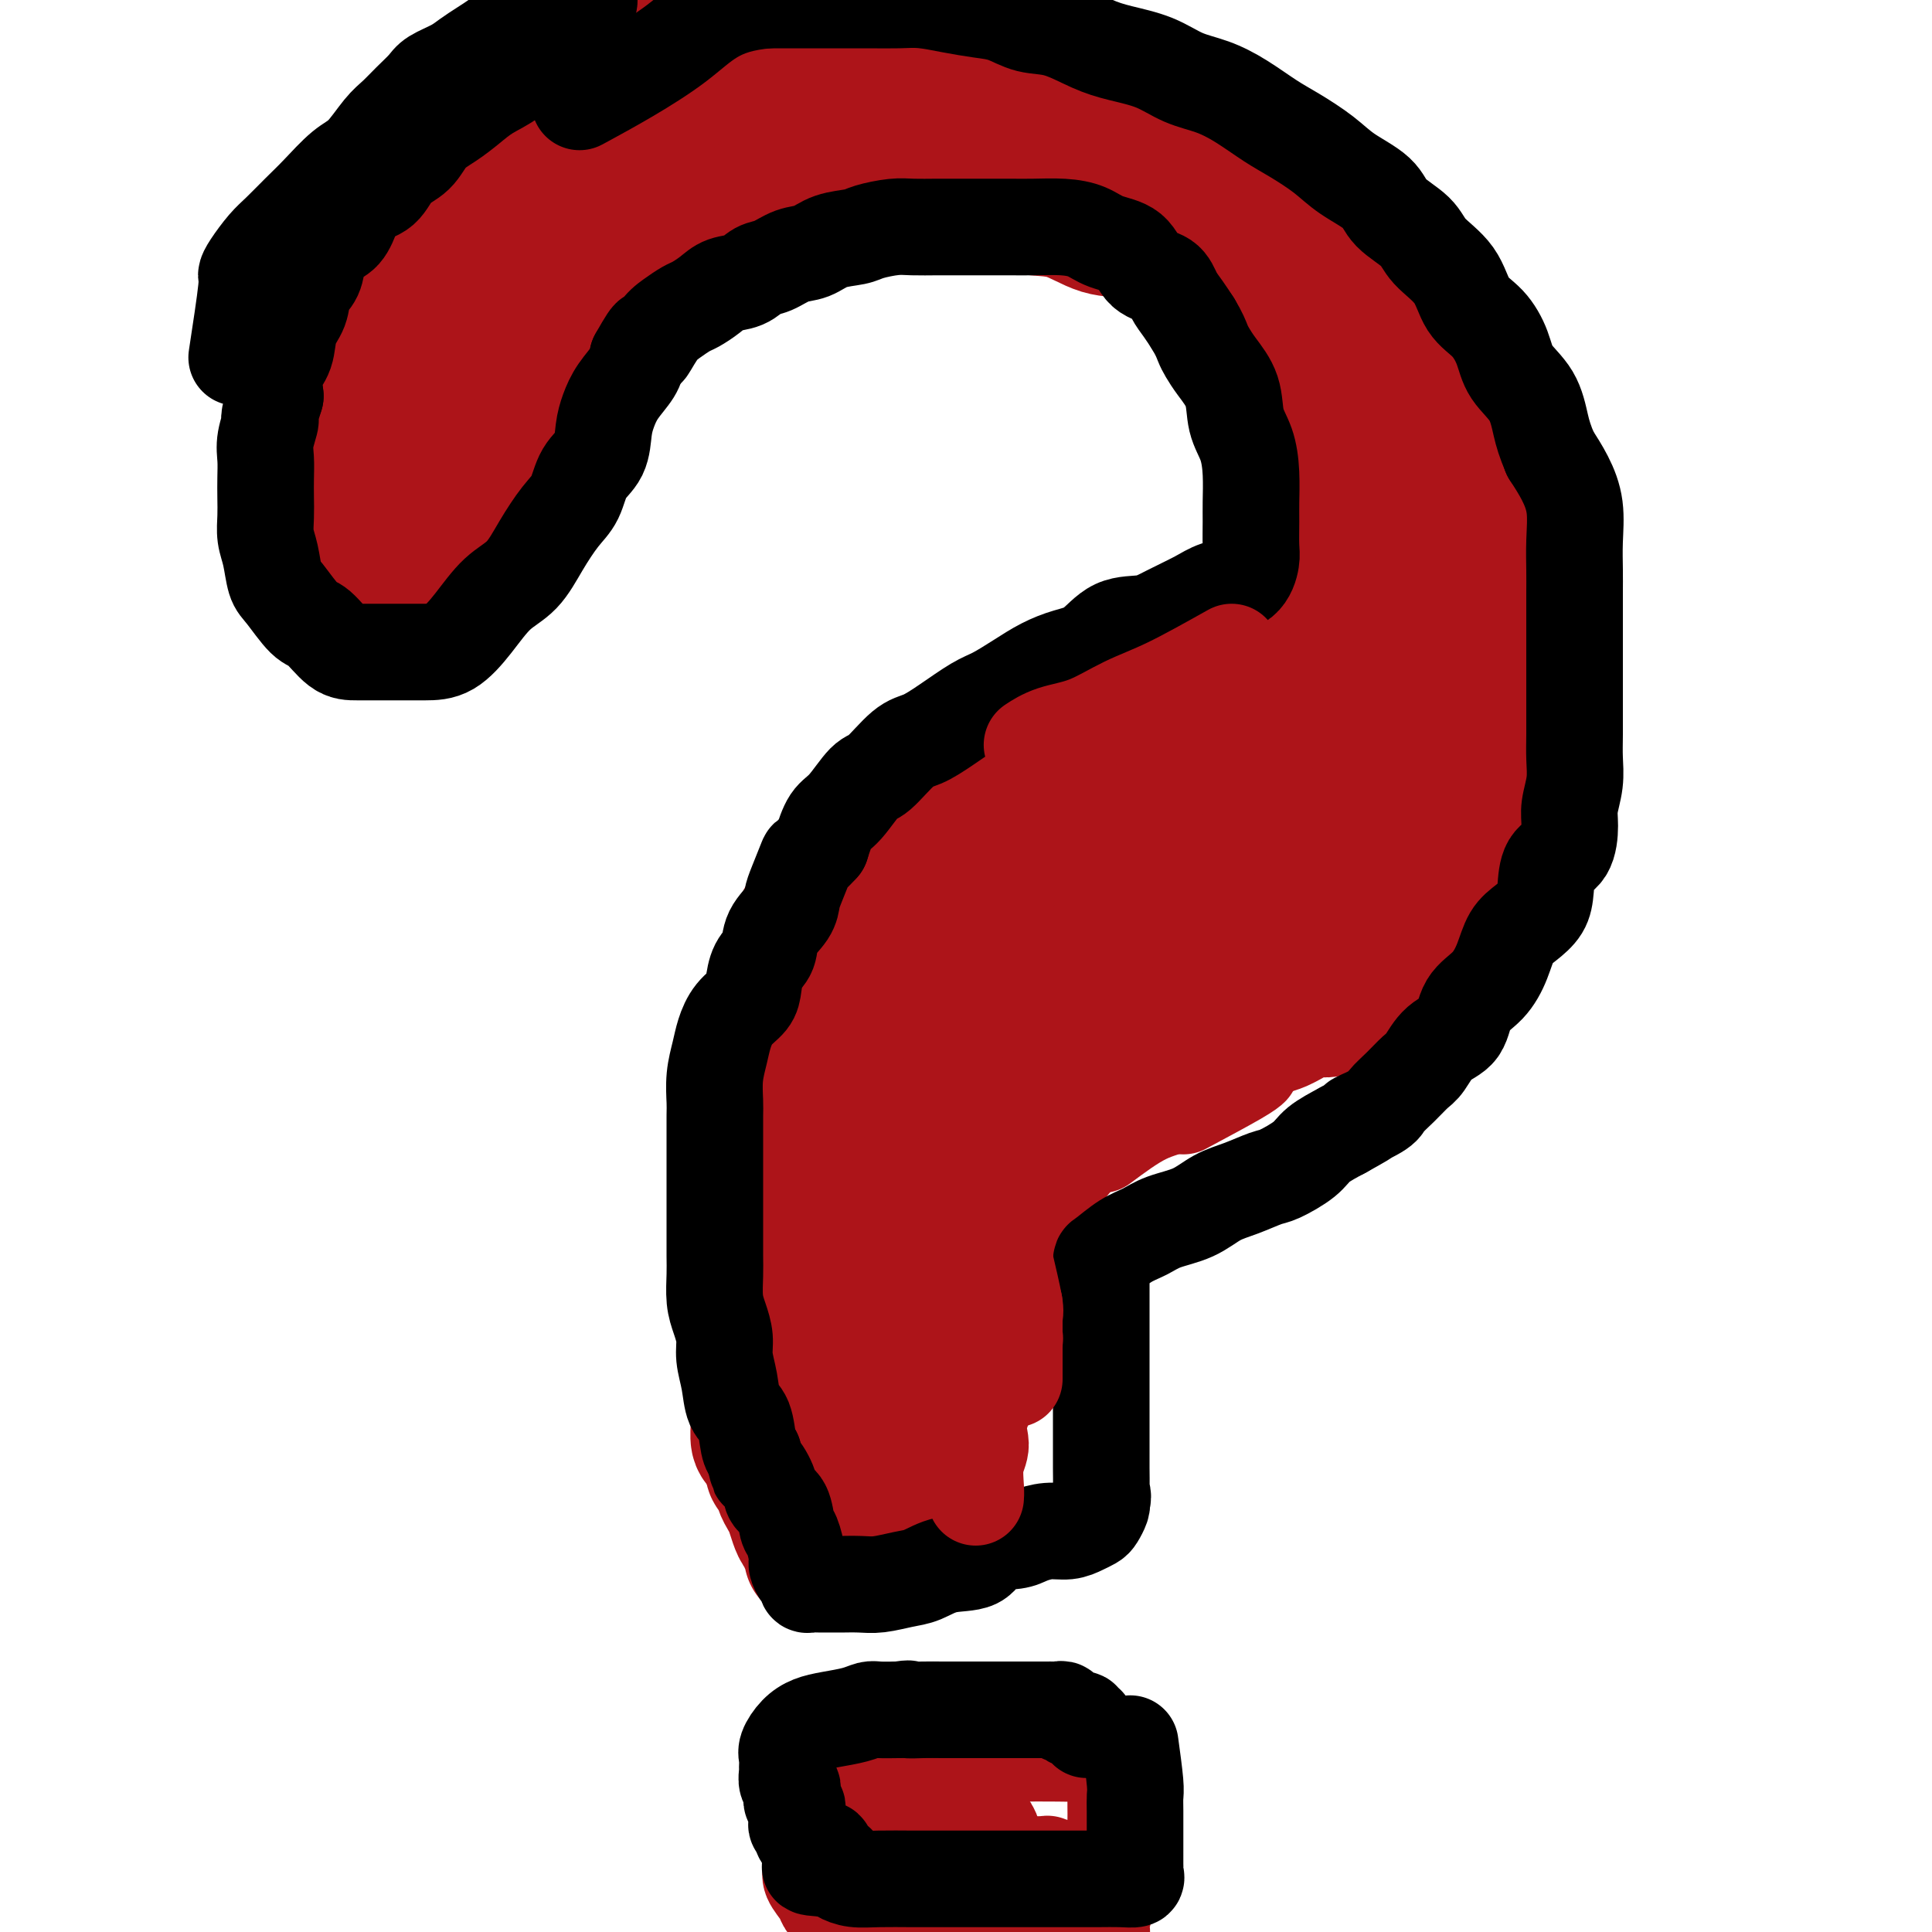 <svg viewBox='0 0 400 400' version='1.1' xmlns='http://www.w3.org/2000/svg' xmlns:xlink='http://www.w3.org/1999/xlink'><g fill='none' stroke='#AD1419' stroke-width='28' stroke-linecap='round' stroke-linejoin='round'><path d='M89,123c2.113,-2.872 4.226,-5.743 5,-7c0.774,-1.257 0.207,-0.898 0,-1c-0.207,-0.102 -0.056,-0.665 0,-1c0.056,-0.335 0.015,-0.443 0,-1c-0.015,-0.557 -0.004,-1.563 0,-2c0.004,-0.437 0.001,-0.304 0,-1c-0.001,-0.696 0.000,-2.221 0,-3c-0.000,-0.779 -0.001,-0.813 0,-1c0.001,-0.187 0.004,-0.528 0,-1c-0.004,-0.472 -0.016,-1.073 0,-2c0.016,-0.927 0.061,-2.178 0,-3c-0.061,-0.822 -0.227,-1.215 0,-2c0.227,-0.785 0.848,-1.961 1,-3c0.152,-1.039 -0.167,-1.941 0,-3c0.167,-1.059 0.818,-2.273 1,-3c0.182,-0.727 -0.105,-0.965 0,-2c0.105,-1.035 0.601,-2.867 1,-4c0.399,-1.133 0.699,-1.566 1,-2'/><path d='M98,81c0.647,-5.695 0.264,-2.431 0,-2c-0.264,0.431 -0.408,-1.971 0,-3c0.408,-1.029 1.367,-0.684 2,-1c0.633,-0.316 0.939,-1.293 1,-2c0.061,-0.707 -0.124,-1.143 0,-2c0.124,-0.857 0.558,-2.134 1,-3c0.442,-0.866 0.893,-1.320 1,-2c0.107,-0.680 -0.131,-1.587 0,-2c0.131,-0.413 0.631,-0.333 1,-1c0.369,-0.667 0.605,-2.079 1,-3c0.395,-0.921 0.947,-1.349 1,-2c0.053,-0.651 -0.393,-1.526 0,-2c0.393,-0.474 1.625,-0.547 2,-1c0.375,-0.453 -0.107,-1.285 0,-2c0.107,-0.715 0.802,-1.313 1,-2c0.198,-0.687 -0.101,-1.464 0,-2c0.101,-0.536 0.604,-0.830 1,-1c0.396,-0.170 0.687,-0.217 1,-1c0.313,-0.783 0.650,-2.303 1,-3c0.350,-0.697 0.713,-0.571 1,-1c0.287,-0.429 0.497,-1.414 1,-2c0.503,-0.586 1.299,-0.773 2,-1c0.701,-0.227 1.309,-0.495 2,-1c0.691,-0.505 1.466,-1.248 2,-2c0.534,-0.752 0.827,-1.515 1,-2c0.173,-0.485 0.225,-0.693 1,-1c0.775,-0.307 2.274,-0.712 3,-1c0.726,-0.288 0.679,-0.459 1,-1c0.321,-0.541 1.009,-1.453 2,-2c0.991,-0.547 2.283,-0.728 3,-1c0.717,-0.272 0.858,-0.636 1,-1'/><path d='M132,28c3.512,-2.655 2.292,-1.293 2,-1c-0.292,0.293 0.345,-0.484 1,-1c0.655,-0.516 1.329,-0.772 2,-1c0.671,-0.228 1.338,-0.429 2,-1c0.662,-0.571 1.319,-1.511 2,-2c0.681,-0.489 1.388,-0.526 2,-1c0.612,-0.474 1.130,-1.385 2,-2c0.870,-0.615 2.092,-0.934 3,-1c0.908,-0.066 1.501,0.119 2,0c0.499,-0.119 0.904,-0.544 2,-1c1.096,-0.456 2.882,-0.945 4,-1c1.118,-0.055 1.566,0.322 2,0c0.434,-0.322 0.852,-1.344 2,-2c1.148,-0.656 3.024,-0.946 4,-1c0.976,-0.054 1.052,0.129 2,0c0.948,-0.129 2.769,-0.571 4,-1c1.231,-0.429 1.874,-0.847 3,-1c1.126,-0.153 2.736,-0.041 4,0c1.264,0.041 2.181,0.012 3,0c0.819,-0.012 1.538,-0.005 3,0c1.462,0.005 3.667,0.009 5,0c1.333,-0.009 1.795,-0.029 3,0c1.205,0.029 3.152,0.109 5,0c1.848,-0.109 3.596,-0.406 5,0c1.404,0.406 2.463,1.515 4,2c1.537,0.485 3.551,0.345 5,1c1.449,0.655 2.333,2.107 4,3c1.667,0.893 4.117,1.229 6,2c1.883,0.771 3.199,1.977 5,3c1.801,1.023 4.086,1.864 6,3c1.914,1.136 3.457,2.568 5,4'/><path d='M236,29c6.386,3.511 4.853,3.288 5,4c0.147,0.712 1.976,2.360 4,4c2.024,1.640 4.244,3.274 6,5c1.756,1.726 3.049,3.544 5,5c1.951,1.456 4.561,2.550 6,4c1.439,1.450 1.708,3.257 3,5c1.292,1.743 3.607,3.424 5,5c1.393,1.576 1.865,3.049 3,5c1.135,1.951 2.933,4.381 4,6c1.067,1.619 1.404,2.426 2,4c0.596,1.574 1.452,3.916 2,6c0.548,2.084 0.788,3.910 1,6c0.212,2.090 0.397,4.443 1,6c0.603,1.557 1.626,2.316 2,4c0.374,1.684 0.100,4.292 0,6c-0.100,1.708 -0.028,2.514 0,4c0.028,1.486 0.010,3.651 0,5c-0.010,1.349 -0.012,1.881 0,3c0.012,1.119 0.039,2.827 0,4c-0.039,1.173 -0.145,1.813 0,3c0.145,1.187 0.540,2.920 0,4c-0.540,1.080 -2.013,1.508 -3,2c-0.987,0.492 -1.486,1.049 -2,2c-0.514,0.951 -1.043,2.297 -2,3c-0.957,0.703 -2.342,0.764 -3,1c-0.658,0.236 -0.589,0.647 -1,1c-0.411,0.353 -1.304,0.647 -2,1c-0.696,0.353 -1.197,0.765 -2,1c-0.803,0.235 -1.909,0.294 -3,1c-1.091,0.706 -2.169,2.059 -3,3c-0.831,0.941 -1.416,1.471 -2,2'/><path d='M262,144c-4.346,3.060 -3.712,2.208 -4,2c-0.288,-0.208 -1.498,0.226 -3,1c-1.502,0.774 -3.296,1.888 -5,3c-1.704,1.112 -3.320,2.222 -5,3c-1.680,0.778 -3.426,1.222 -5,2c-1.574,0.778 -2.975,1.889 -5,3c-2.025,1.111 -4.672,2.222 -7,3c-2.328,0.778 -4.337,1.223 -6,2c-1.663,0.777 -2.979,1.885 -5,3c-2.021,1.115 -4.748,2.237 -7,3c-2.252,0.763 -4.031,1.168 -6,2c-1.969,0.832 -4.129,2.092 -6,3c-1.871,0.908 -3.453,1.465 -5,2c-1.547,0.535 -3.058,1.049 -5,2c-1.942,0.951 -4.315,2.337 -6,3c-1.685,0.663 -2.683,0.601 -4,1c-1.317,0.399 -2.955,1.260 -4,2c-1.045,0.740 -1.498,1.360 -2,2c-0.502,0.640 -1.051,1.301 -2,2c-0.949,0.699 -2.296,1.435 -3,2c-0.704,0.565 -0.765,0.958 -1,2c-0.235,1.042 -0.644,2.731 -1,4c-0.356,1.269 -0.659,2.116 -1,3c-0.341,0.884 -0.721,1.804 -1,3c-0.279,1.196 -0.456,2.667 -1,4c-0.544,1.333 -1.455,2.527 -2,4c-0.545,1.473 -0.723,3.226 -1,5c-0.277,1.774 -0.651,3.568 -1,5c-0.349,1.432 -0.671,2.501 -1,4c-0.329,1.499 -0.665,3.428 -1,5c-0.335,1.572 -0.667,2.786 -1,4'/><path d='M155,233c-1.856,7.428 -0.497,4.497 0,4c0.497,-0.497 0.133,1.440 0,3c-0.133,1.560 -0.036,2.742 0,4c0.036,1.258 0.010,2.591 0,4c-0.010,1.409 -0.003,2.893 0,4c0.003,1.107 0.001,1.838 0,3c-0.001,1.162 -0.001,2.756 0,4c0.001,1.244 0.004,2.137 0,3c-0.004,0.863 -0.015,1.697 0,3c0.015,1.303 0.057,3.075 0,4c-0.057,0.925 -0.211,1.003 0,2c0.211,0.997 0.788,2.912 1,4c0.212,1.088 0.061,1.349 0,2c-0.061,0.651 -0.030,1.694 0,3c0.030,1.306 0.061,2.877 0,4c-0.061,1.123 -0.213,1.800 0,3c0.213,1.200 0.792,2.923 1,4c0.208,1.077 0.046,1.507 0,2c-0.046,0.493 0.025,1.049 0,2c-0.025,0.951 -0.147,2.296 0,3c0.147,0.704 0.561,0.766 1,1c0.439,0.234 0.901,0.640 1,1c0.099,0.360 -0.166,0.674 0,1c0.166,0.326 0.762,0.665 1,1c0.238,0.335 0.119,0.668 0,1'/><path d='M160,303c0.494,2.529 -0.271,0.851 0,1c0.271,0.149 1.578,2.126 2,3c0.422,0.874 -0.042,0.643 0,1c0.042,0.357 0.590,1.300 1,2c0.410,0.700 0.683,1.158 1,2c0.317,0.842 0.677,2.069 1,3c0.323,0.931 0.608,1.565 1,2c0.392,0.435 0.890,0.669 1,1c0.110,0.331 -0.167,0.757 0,1c0.167,0.243 0.777,0.302 1,1c0.223,0.698 0.060,2.034 0,2c-0.060,-0.034 -0.017,-1.438 0,-2c0.017,-0.562 0.009,-0.281 0,0'/><path d='M188,381c0.000,0.000 0.100,0.100 0.1,0.1'/><path d='M91,123c0.326,-0.103 0.651,-0.205 -1,-2c-1.651,-1.795 -5.280,-5.282 -7,-7c-1.720,-1.718 -1.532,-1.665 -2,-2c-0.468,-0.335 -1.593,-1.056 -3,-2c-1.407,-0.944 -3.098,-2.111 -4,-3c-0.902,-0.889 -1.016,-1.499 -2,-2c-0.984,-0.501 -2.838,-0.892 -4,-2c-1.162,-1.108 -1.632,-2.932 -2,-4c-0.368,-1.068 -0.634,-1.380 -1,-2c-0.366,-0.620 -0.830,-1.549 -1,-3c-0.170,-1.451 -0.044,-3.424 0,-5c0.044,-1.576 0.007,-2.757 0,-4c-0.007,-1.243 0.018,-2.549 0,-4c-0.018,-1.451 -0.077,-3.046 0,-4c0.077,-0.954 0.289,-1.268 1,-2c0.711,-0.732 1.920,-1.882 3,-3c1.080,-1.118 2.033,-2.204 3,-3c0.967,-0.796 1.950,-1.302 3,-2c1.050,-0.698 2.168,-1.589 3,-2c0.832,-0.411 1.378,-0.341 2,-1c0.622,-0.659 1.321,-2.045 2,-3c0.679,-0.955 1.340,-1.477 2,-2'/><path d='M83,59c3.453,-3.154 2.587,-2.037 3,-2c0.413,0.037 2.105,-1.004 3,-2c0.895,-0.996 0.991,-1.947 2,-3c1.009,-1.053 2.930,-2.207 4,-3c1.070,-0.793 1.288,-1.226 2,-2c0.712,-0.774 1.919,-1.889 3,-3c1.081,-1.111 2.037,-2.217 3,-3c0.963,-0.783 1.935,-1.243 3,-2c1.065,-0.757 2.225,-1.813 3,-3c0.775,-1.187 1.167,-2.506 2,-3c0.833,-0.494 2.109,-0.162 3,-1c0.891,-0.838 1.398,-2.844 2,-4c0.602,-1.156 1.298,-1.462 2,-2c0.702,-0.538 1.411,-1.310 2,-2c0.589,-0.690 1.060,-1.299 2,-2c0.940,-0.701 2.350,-1.493 3,-2c0.650,-0.507 0.541,-0.728 1,-1c0.459,-0.272 1.485,-0.594 2,-1c0.515,-0.406 0.520,-0.897 1,-1c0.480,-0.103 1.437,0.180 2,0c0.563,-0.180 0.732,-0.823 1,-1c0.268,-0.177 0.635,0.113 1,0c0.365,-0.113 0.727,-0.628 1,0c0.273,0.628 0.458,2.400 0,4c-0.458,1.600 -1.559,3.029 -3,5c-1.441,1.971 -3.220,4.486 -5,7'/><path d='M126,32c-2.233,3.256 -3.814,3.395 -6,5c-2.186,1.605 -4.977,4.675 -7,7c-2.023,2.325 -3.279,3.904 -5,6c-1.721,2.096 -3.905,4.709 -6,7c-2.095,2.291 -4.099,4.260 -6,6c-1.901,1.740 -3.699,3.249 -5,5c-1.301,1.751 -2.104,3.742 -3,5c-0.896,1.258 -1.886,1.784 -3,3c-1.114,1.216 -2.352,3.123 -3,4c-0.648,0.877 -0.706,0.724 -1,1c-0.294,0.276 -0.824,0.980 -1,1c-0.176,0.020 0.001,-0.644 0,-1c-0.001,-0.356 -0.181,-0.405 0,-1c0.181,-0.595 0.723,-1.737 1,-3c0.277,-1.263 0.289,-2.648 1,-4c0.711,-1.352 2.120,-2.672 3,-4c0.880,-1.328 1.232,-2.662 2,-4c0.768,-1.338 1.952,-2.678 3,-4c1.048,-1.322 1.961,-2.626 3,-4c1.039,-1.374 2.203,-2.817 3,-4c0.797,-1.183 1.227,-2.104 2,-3c0.773,-0.896 1.887,-1.766 3,-3c1.113,-1.234 2.223,-2.832 3,-4c0.777,-1.168 1.222,-1.905 2,-3c0.778,-1.095 1.889,-2.547 3,-4'/><path d='M109,36c4.003,-4.843 3.011,-2.449 3,-2c-0.011,0.449 0.960,-1.045 2,-2c1.040,-0.955 2.151,-1.369 3,-2c0.849,-0.631 1.438,-1.477 2,-2c0.562,-0.523 1.099,-0.721 2,-1c0.901,-0.279 2.166,-0.638 3,-1c0.834,-0.362 1.236,-0.726 2,-1c0.764,-0.274 1.888,-0.459 3,-1c1.112,-0.541 2.211,-1.440 3,-2c0.789,-0.560 1.267,-0.781 2,-1c0.733,-0.219 1.720,-0.435 3,-1c1.280,-0.565 2.854,-1.479 4,-2c1.146,-0.521 1.864,-0.647 3,-1c1.136,-0.353 2.689,-0.932 4,-1c1.311,-0.068 2.379,0.374 4,0c1.621,-0.374 3.796,-1.564 6,-2c2.204,-0.436 4.438,-0.117 6,0c1.562,0.117 2.454,0.031 4,0c1.546,-0.031 3.747,-0.009 6,0c2.253,0.009 4.560,0.003 6,0c1.440,-0.003 2.015,-0.004 3,0c0.985,0.004 2.380,0.012 4,0c1.620,-0.012 3.464,-0.044 4,0c0.536,0.044 -0.237,0.163 2,0c2.237,-0.163 7.484,-0.607 11,0c3.516,0.607 5.300,2.264 7,3c1.700,0.736 3.315,0.551 5,1c1.685,0.449 3.441,1.533 5,2c1.559,0.467 2.920,0.318 4,1c1.080,0.682 1.880,2.195 3,3c1.120,0.805 2.560,0.903 4,1'/><path d='M232,25c4.950,2.080 3.325,1.779 3,2c-0.325,0.221 0.649,0.964 2,2c1.351,1.036 3.079,2.364 4,3c0.921,0.636 1.034,0.581 2,1c0.966,0.419 2.783,1.314 4,2c1.217,0.686 1.832,1.165 3,2c1.168,0.835 2.889,2.025 4,3c1.111,0.975 1.612,1.734 3,3c1.388,1.266 3.662,3.040 5,4c1.338,0.960 1.739,1.105 3,2c1.261,0.895 3.381,2.539 5,4c1.619,1.461 2.736,2.737 4,4c1.264,1.263 2.674,2.512 4,4c1.326,1.488 2.569,3.217 4,5c1.431,1.783 3.052,3.622 4,5c0.948,1.378 1.225,2.294 2,4c0.775,1.706 2.050,4.201 3,6c0.950,1.799 1.575,2.902 2,4c0.425,1.098 0.650,2.192 1,4c0.350,1.808 0.824,4.329 1,6c0.176,1.671 0.052,2.490 0,4c-0.052,1.510 -0.034,3.710 0,5c0.034,1.290 0.082,1.670 0,3c-0.082,1.330 -0.294,3.610 -1,5c-0.706,1.390 -1.905,1.891 -3,3c-1.095,1.109 -2.085,2.825 -3,4c-0.915,1.175 -1.753,1.809 -3,3c-1.247,1.191 -2.901,2.938 -4,4c-1.099,1.062 -1.642,1.440 -3,2c-1.358,0.560 -3.531,1.303 -5,2c-1.469,0.697 -2.235,1.349 -3,2'/><path d='M270,132c-4.432,3.651 -3.512,2.777 -4,3c-0.488,0.223 -2.383,1.543 -4,3c-1.617,1.457 -2.954,3.052 -4,4c-1.046,0.948 -1.800,1.249 -3,2c-1.200,0.751 -2.845,1.952 -4,3c-1.155,1.048 -1.820,1.944 -3,3c-1.180,1.056 -2.874,2.273 -4,3c-1.126,0.727 -1.683,0.965 -3,2c-1.317,1.035 -3.394,2.868 -5,4c-1.606,1.132 -2.739,1.562 -4,2c-1.261,0.438 -2.648,0.884 -4,2c-1.352,1.116 -2.667,2.904 -4,4c-1.333,1.096 -2.682,1.502 -4,2c-1.318,0.498 -2.603,1.087 -4,2c-1.397,0.913 -2.905,2.148 -4,3c-1.095,0.852 -1.778,1.319 -3,2c-1.222,0.681 -2.985,1.576 -4,2c-1.015,0.424 -1.282,0.378 -2,1c-0.718,0.622 -1.887,1.911 -3,3c-1.113,1.089 -2.172,1.976 -3,3c-0.828,1.024 -1.427,2.185 -2,3c-0.573,0.815 -1.121,1.284 -2,2c-0.879,0.716 -2.089,1.678 -3,3c-0.911,1.322 -1.524,3.002 -2,4c-0.476,0.998 -0.814,1.314 -1,2c-0.186,0.686 -0.221,1.743 -1,3c-0.779,1.257 -2.303,2.715 -3,4c-0.697,1.285 -0.568,2.396 -1,4c-0.432,1.604 -1.424,3.701 -2,5c-0.576,1.299 -0.736,1.800 -1,3c-0.264,1.200 -0.632,3.100 -1,5'/><path d='M178,223c-0.890,3.161 -0.616,2.564 -1,3c-0.384,0.436 -1.427,1.905 -2,3c-0.573,1.095 -0.675,1.815 -1,3c-0.325,1.185 -0.872,2.834 -1,4c-0.128,1.166 0.162,1.849 0,3c-0.162,1.151 -0.775,2.771 -1,4c-0.225,1.229 -0.060,2.066 0,3c0.060,0.934 0.016,1.964 0,3c-0.016,1.036 -0.004,2.076 0,3c0.004,0.924 0.001,1.731 0,3c-0.001,1.269 -0.000,3.000 0,4c0.000,1.000 0.000,1.268 0,2c-0.000,0.732 -0.000,1.928 0,3c0.000,1.072 0.000,2.021 0,3c-0.000,0.979 -0.000,1.989 0,3c0.000,1.011 0.000,2.022 0,3c-0.000,0.978 0.000,1.924 0,3c-0.000,1.076 -0.000,2.284 0,3c0.000,0.716 0.000,0.940 0,2c-0.000,1.060 -0.000,2.956 0,4c0.000,1.044 0.000,1.237 0,2c-0.000,0.763 -0.001,2.095 0,3c0.001,0.905 0.004,1.384 0,2c-0.004,0.616 -0.015,1.369 0,2c0.015,0.631 0.056,1.139 0,2c-0.056,0.861 -0.207,2.075 0,3c0.207,0.925 0.774,1.560 1,2c0.226,0.440 0.112,0.685 0,1c-0.112,0.315 -0.223,0.700 0,1c0.223,0.300 0.778,0.514 1,1c0.222,0.486 0.111,1.243 0,2'/><path d='M174,306c0.249,10.215 -0.129,4.254 0,2c0.129,-2.254 0.766,-0.799 1,0c0.234,0.799 0.067,0.943 0,1c-0.067,0.057 -0.033,0.029 0,0'/><path d='M283,83c2.113,6.232 4.227,12.463 5,16c0.773,3.537 0.207,4.379 0,6c-0.207,1.621 -0.054,4.020 0,6c0.054,1.980 0.009,3.541 0,5c-0.009,1.459 0.020,2.818 0,5c-0.020,2.182 -0.087,5.188 -1,7c-0.913,1.812 -2.672,2.430 -4,4c-1.328,1.570 -2.226,4.094 -3,6c-0.774,1.906 -1.423,3.196 -3,5c-1.577,1.804 -4.083,4.122 -6,6c-1.917,1.878 -3.247,3.318 -5,5c-1.753,1.682 -3.931,3.608 -6,6c-2.069,2.392 -4.030,5.252 -6,7c-1.970,1.748 -3.949,2.386 -6,4c-2.051,1.614 -4.173,4.206 -6,6c-1.827,1.794 -3.359,2.791 -5,4c-1.641,1.209 -3.390,2.629 -5,4c-1.610,1.371 -3.081,2.692 -5,4c-1.919,1.308 -4.288,2.602 -6,4c-1.712,1.398 -2.768,2.901 -4,4c-1.232,1.099 -2.639,1.796 -4,3c-1.361,1.204 -2.674,2.915 -4,4c-1.326,1.085 -2.663,1.542 -4,2'/><path d='M205,206c-8.277,6.503 -4.468,3.260 -4,3c0.468,-0.260 -2.405,2.461 -4,4c-1.595,1.539 -1.913,1.895 -3,3c-1.087,1.105 -2.944,2.959 -4,4c-1.056,1.041 -1.309,1.268 -2,2c-0.691,0.732 -1.818,1.970 -3,3c-1.182,1.030 -2.419,1.853 -3,3c-0.581,1.147 -0.508,2.620 -1,4c-0.492,1.380 -1.551,2.668 -2,4c-0.449,1.332 -0.287,2.709 -1,4c-0.713,1.291 -2.299,2.496 -3,4c-0.701,1.504 -0.517,3.306 -1,5c-0.483,1.694 -1.632,3.280 -2,5c-0.368,1.720 0.045,3.574 0,5c-0.045,1.426 -0.548,2.425 -1,4c-0.452,1.575 -0.853,3.727 -1,5c-0.147,1.273 -0.039,1.666 0,3c0.039,1.334 0.010,3.610 0,5c-0.010,1.390 0.000,1.895 0,3c-0.000,1.105 -0.010,2.811 0,4c0.010,1.189 0.040,1.859 0,3c-0.040,1.141 -0.151,2.751 0,4c0.151,1.249 0.565,2.138 1,3c0.435,0.862 0.891,1.699 1,3c0.109,1.301 -0.128,3.067 0,4c0.128,0.933 0.622,1.034 1,2c0.378,0.966 0.640,2.799 1,4c0.360,1.201 0.817,1.772 1,2c0.183,0.228 0.091,0.114 0,0'/><path d='M281,131c0.000,-3.714 0.001,-7.428 0,-9c-0.001,-1.572 -0.003,-1.003 0,-1c0.003,0.003 0.011,-0.561 0,-2c-0.011,-1.439 -0.043,-3.752 0,-6c0.043,-2.248 0.159,-4.431 0,-6c-0.159,-1.569 -0.595,-2.525 -1,-4c-0.405,-1.475 -0.779,-3.469 -1,-5c-0.221,-1.531 -0.288,-2.599 -1,-4c-0.712,-1.401 -2.067,-3.136 -3,-5c-0.933,-1.864 -1.442,-3.857 -2,-5c-0.558,-1.143 -1.163,-1.435 -2,-3c-0.837,-1.565 -1.904,-4.404 -3,-6c-1.096,-1.596 -2.220,-1.951 -3,-3c-0.780,-1.049 -1.216,-2.794 -2,-4c-0.784,-1.206 -1.916,-1.874 -3,-3c-1.084,-1.126 -2.119,-2.709 -3,-4c-0.881,-1.291 -1.609,-2.290 -3,-3c-1.391,-0.710 -3.444,-1.130 -5,-2c-1.556,-0.870 -2.616,-2.191 -4,-3c-1.384,-0.809 -3.093,-1.106 -5,-2c-1.907,-0.894 -4.012,-2.386 -6,-3c-1.988,-0.614 -3.857,-0.349 -6,-1c-2.143,-0.651 -4.559,-2.217 -7,-3c-2.441,-0.783 -4.906,-0.784 -7,-1c-2.094,-0.216 -3.815,-0.646 -6,-1c-2.185,-0.354 -4.833,-0.631 -7,-1c-2.167,-0.369 -3.853,-0.830 -6,-1c-2.147,-0.170 -4.756,-0.049 -7,0c-2.244,0.049 -4.122,0.024 -6,0'/><path d='M182,40c-7.393,-0.617 -6.376,-0.159 -7,0c-0.624,0.159 -2.888,0.020 -5,0c-2.112,-0.020 -4.073,0.080 -6,0c-1.927,-0.080 -3.821,-0.341 -5,0c-1.179,0.341 -1.643,1.283 -3,2c-1.357,0.717 -3.609,1.210 -5,2c-1.391,0.790 -1.922,1.876 -3,3c-1.078,1.124 -2.701,2.286 -4,3c-1.299,0.714 -2.272,0.981 -3,2c-0.728,1.019 -1.209,2.788 -2,4c-0.791,1.212 -1.892,1.865 -3,3c-1.108,1.135 -2.225,2.752 -3,4c-0.775,1.248 -1.209,2.127 -2,3c-0.791,0.873 -1.940,1.741 -3,3c-1.060,1.259 -2.031,2.911 -3,4c-0.969,1.089 -1.936,1.616 -3,3c-1.064,1.384 -2.226,3.623 -3,5c-0.774,1.377 -1.161,1.890 -2,3c-0.839,1.110 -2.131,2.818 -3,4c-0.869,1.182 -1.314,1.840 -2,3c-0.686,1.160 -1.613,2.824 -2,4c-0.387,1.176 -0.233,1.866 -1,3c-0.767,1.134 -2.454,2.713 -3,4c-0.546,1.287 0.050,2.281 0,3c-0.050,0.719 -0.745,1.163 -1,2c-0.255,0.837 -0.068,2.067 0,3c0.068,0.933 0.018,1.570 0,2c-0.018,0.430 -0.005,0.654 0,1c0.005,0.346 0.001,0.813 0,1c-0.001,0.187 -0.001,0.093 0,0'/><path d='M78,108c0.000,0.000 0.100,0.100 0.1,0.1'/><path d='M90,123c-5.549,-1.409 -11.097,-2.818 -13,-3c-1.903,-0.182 -0.159,0.862 0,1c0.159,0.138 -1.266,-0.630 -2,-1c-0.734,-0.370 -0.775,-0.343 -1,-1c-0.225,-0.657 -0.633,-1.999 -1,-3c-0.367,-1.001 -0.694,-1.660 -1,-2c-0.306,-0.340 -0.590,-0.362 -1,-1c-0.410,-0.638 -0.947,-1.891 -1,-3c-0.053,-1.109 0.378,-2.072 0,-3c-0.378,-0.928 -1.565,-1.820 -2,-3c-0.435,-1.180 -0.117,-2.647 0,-4c0.117,-1.353 0.032,-2.591 0,-4c-0.032,-1.409 -0.010,-2.989 0,-5c0.010,-2.011 0.007,-4.455 0,-6c-0.007,-1.545 -0.020,-2.192 0,-3c0.020,-0.808 0.072,-1.776 0,-3c-0.072,-1.224 -0.269,-2.705 0,-4c0.269,-1.295 1.004,-2.404 2,-4c0.996,-1.596 2.254,-3.680 3,-5c0.746,-1.320 0.980,-1.876 2,-3c1.020,-1.124 2.826,-2.815 4,-4c1.174,-1.185 1.717,-1.864 2,-3c0.283,-1.136 0.307,-2.729 1,-4c0.693,-1.271 2.055,-2.220 3,-3c0.945,-0.780 1.472,-1.390 2,-2'/><path d='M87,47c3.600,-4.851 3.099,-2.977 3,-3c-0.099,-0.023 0.204,-1.943 1,-3c0.796,-1.057 2.086,-1.250 3,-2c0.914,-0.750 1.451,-2.055 2,-3c0.549,-0.945 1.109,-1.528 2,-2c0.891,-0.472 2.112,-0.833 3,-2c0.888,-1.167 1.443,-3.142 2,-4c0.557,-0.858 1.114,-0.601 2,-1c0.886,-0.399 2.099,-1.455 3,-2c0.901,-0.545 1.488,-0.579 2,-1c0.512,-0.421 0.948,-1.229 2,-2c1.052,-0.771 2.721,-1.506 4,-2c1.279,-0.494 2.167,-0.747 3,-1c0.833,-0.253 1.609,-0.505 3,-1c1.391,-0.495 3.396,-1.233 5,-2c1.604,-0.767 2.807,-1.562 4,-2c1.193,-0.438 2.376,-0.519 4,-1c1.624,-0.481 3.688,-1.361 5,-2c1.312,-0.639 1.871,-1.035 3,-2c1.129,-0.965 2.827,-2.497 4,-3c1.173,-0.503 1.822,0.024 3,0c1.178,-0.024 2.884,-0.599 4,-1c1.116,-0.401 1.643,-0.629 3,-1c1.357,-0.371 3.546,-0.884 5,-1c1.454,-0.116 2.175,0.165 3,0c0.825,-0.165 1.755,-0.776 3,-1c1.245,-0.224 2.806,-0.060 4,0c1.194,0.060 2.021,0.016 3,0c0.979,-0.016 2.110,-0.004 3,0c0.890,0.004 1.540,0.001 2,0c0.460,-0.001 0.730,-0.001 1,0'/><path d='M181,2c4.626,-0.661 -0.808,-0.314 -4,0c-3.192,0.314 -4.140,0.597 -6,1c-1.860,0.403 -4.630,0.928 -7,2c-2.370,1.072 -4.338,2.690 -7,4c-2.662,1.310 -6.017,2.311 -9,4c-2.983,1.689 -5.592,4.065 -8,6c-2.408,1.935 -4.613,3.428 -7,5c-2.387,1.572 -4.955,3.223 -7,5c-2.045,1.777 -3.567,3.680 -5,5c-1.433,1.320 -2.776,2.058 -4,3c-1.224,0.942 -2.328,2.088 -3,3c-0.672,0.912 -0.911,1.589 -1,2c-0.089,0.411 -0.029,0.554 0,1c0.029,0.446 0.028,1.194 0,1c-0.028,-0.194 -0.084,-1.330 0,-2c0.084,-0.670 0.307,-0.874 1,-2c0.693,-1.126 1.854,-3.175 3,-5c1.146,-1.825 2.276,-3.427 4,-5c1.724,-1.573 4.041,-3.116 6,-4c1.959,-0.884 3.560,-1.110 5,-2c1.440,-0.890 2.720,-2.445 4,-4'/><path d='M136,20c3.287,-1.924 4.006,-1.734 5,-2c0.994,-0.266 2.264,-0.988 4,-2c1.736,-1.012 3.939,-2.312 6,-3c2.061,-0.688 3.981,-0.762 6,-1c2.019,-0.238 4.136,-0.638 6,-1c1.864,-0.362 3.477,-0.685 5,-1c1.523,-0.315 2.958,-0.620 4,-1c1.042,-0.380 1.690,-0.834 3,-1c1.310,-0.166 3.282,-0.045 5,0c1.718,0.045 3.182,0.012 5,0c1.818,-0.012 3.988,-0.004 6,0c2.012,0.004 3.864,0.004 6,0c2.136,-0.004 4.556,-0.013 6,0c1.444,0.013 1.913,0.048 3,0c1.087,-0.048 2.793,-0.179 4,0c1.207,0.179 1.916,0.666 3,1c1.084,0.334 2.544,0.513 4,1c1.456,0.487 2.910,1.282 4,2c1.090,0.718 1.818,1.357 3,2c1.182,0.643 2.820,1.288 4,2c1.180,0.712 1.904,1.489 3,2c1.096,0.511 2.565,0.755 4,1c1.435,0.245 2.835,0.489 4,1c1.165,0.511 2.096,1.287 3,2c0.904,0.713 1.781,1.364 3,2c1.219,0.636 2.780,1.258 4,2c1.220,0.742 2.098,1.605 3,2c0.902,0.395 1.830,0.322 3,1c1.170,0.678 2.584,2.106 4,3c1.416,0.894 2.833,1.256 4,2c1.167,0.744 2.083,1.872 3,3'/><path d='M266,37c4.995,3.227 3.984,2.796 4,3c0.016,0.204 1.060,1.045 2,2c0.940,0.955 1.775,2.024 3,3c1.225,0.976 2.841,1.858 4,3c1.159,1.142 1.861,2.544 3,4c1.139,1.456 2.714,2.967 4,4c1.286,1.033 2.281,1.587 3,3c0.719,1.413 1.161,3.684 2,5c0.839,1.316 2.074,1.676 3,3c0.926,1.324 1.543,3.611 2,5c0.457,1.389 0.753,1.882 1,3c0.247,1.118 0.444,2.863 1,4c0.556,1.137 1.469,1.667 2,3c0.531,1.333 0.678,3.470 1,5c0.322,1.530 0.818,2.452 1,4c0.182,1.548 0.050,3.723 0,5c-0.050,1.277 -0.018,1.657 0,3c0.018,1.343 0.023,3.651 0,5c-0.023,1.349 -0.074,1.740 0,3c0.074,1.260 0.271,3.390 0,5c-0.271,1.610 -1.011,2.701 -2,4c-0.989,1.299 -2.227,2.807 -3,4c-0.773,1.193 -1.082,2.070 -2,3c-0.918,0.930 -2.446,1.912 -4,3c-1.554,1.088 -3.133,2.281 -4,3c-0.867,0.719 -1.022,0.962 -2,2c-0.978,1.038 -2.779,2.869 -4,4c-1.221,1.131 -1.863,1.561 -3,2c-1.137,0.439 -2.768,0.887 -4,2c-1.232,1.113 -2.066,2.889 -3,4c-0.934,1.111 -1.967,1.555 -3,2'/><path d='M268,145c-5.499,5.305 -3.248,4.069 -3,4c0.248,-0.069 -1.507,1.029 -3,2c-1.493,0.971 -2.724,1.814 -4,3c-1.276,1.186 -2.598,2.714 -4,4c-1.402,1.286 -2.884,2.329 -4,3c-1.116,0.671 -1.868,0.968 -3,2c-1.132,1.032 -2.646,2.798 -4,4c-1.354,1.202 -2.547,1.841 -4,3c-1.453,1.159 -3.164,2.838 -5,4c-1.836,1.162 -3.796,1.809 -5,3c-1.204,1.191 -1.651,2.928 -3,4c-1.349,1.072 -3.600,1.479 -5,2c-1.400,0.521 -1.947,1.155 -3,2c-1.053,0.845 -2.610,1.902 -4,3c-1.390,1.098 -2.611,2.237 -4,3c-1.389,0.763 -2.945,1.152 -4,2c-1.055,0.848 -1.608,2.157 -3,3c-1.392,0.843 -3.621,1.221 -5,2c-1.379,0.779 -1.906,1.960 -3,3c-1.094,1.040 -2.755,1.940 -4,3c-1.245,1.060 -2.074,2.279 -3,3c-0.926,0.721 -1.950,0.944 -3,2c-1.050,1.056 -2.128,2.944 -3,4c-0.872,1.056 -1.538,1.279 -2,2c-0.462,0.721 -0.719,1.939 -1,3c-0.281,1.061 -0.586,1.963 -1,3c-0.414,1.037 -0.937,2.209 -1,3c-0.063,0.791 0.334,1.202 0,2c-0.334,0.798 -1.398,1.984 -2,3c-0.602,1.016 -0.744,1.862 -1,3c-0.256,1.138 -0.628,2.569 -1,4'/><path d='M173,236c-2.099,4.653 -1.346,2.786 -1,3c0.346,0.214 0.285,2.510 0,4c-0.285,1.490 -0.795,2.174 -1,3c-0.205,0.826 -0.105,1.794 0,3c0.105,1.206 0.217,2.652 0,4c-0.217,1.348 -0.762,2.600 -1,4c-0.238,1.400 -0.169,2.949 0,4c0.169,1.051 0.438,1.604 0,3c-0.438,1.396 -1.581,3.637 -2,5c-0.419,1.363 -0.112,1.849 0,3c0.112,1.151 0.030,2.966 0,4c-0.030,1.034 -0.008,1.286 0,2c0.008,0.714 0.002,1.889 0,3c-0.002,1.111 -0.001,2.156 0,3c0.001,0.844 -0.000,1.485 0,2c0.000,0.515 0.001,0.904 0,2c-0.001,1.096 -0.002,2.899 0,4c0.002,1.101 0.008,1.502 0,2c-0.008,0.498 -0.030,1.095 0,2c0.030,0.905 0.114,2.120 0,3c-0.114,0.880 -0.424,1.426 0,2c0.424,0.574 1.581,1.178 2,2c0.419,0.822 0.098,1.863 0,3c-0.098,1.137 0.025,2.371 0,3c-0.025,0.629 -0.199,0.655 0,1c0.199,0.345 0.772,1.010 1,2c0.228,0.990 0.113,2.307 0,3c-0.113,0.693 -0.223,0.764 0,1c0.223,0.236 0.778,0.639 1,1c0.222,0.361 0.111,0.681 0,1'/><path d='M172,318c0.558,7.774 -0.047,2.710 0,1c0.047,-1.710 0.744,-0.067 1,1c0.256,1.067 0.069,1.556 0,2c-0.069,0.444 -0.020,0.841 0,1c0.020,0.159 0.010,0.079 0,0'/><path d='M308,102c-0.869,3.664 -1.738,7.328 -2,10c-0.262,2.672 0.082,4.353 0,6c-0.082,1.647 -0.591,3.260 -1,5c-0.409,1.740 -0.719,3.606 -1,5c-0.281,1.394 -0.535,2.316 -1,4c-0.465,1.684 -1.143,4.130 -2,6c-0.857,1.870 -1.893,3.163 -3,4c-1.107,0.837 -2.285,1.218 -3,2c-0.715,0.782 -0.966,1.964 -2,3c-1.034,1.036 -2.849,1.927 -4,3c-1.151,1.073 -1.636,2.329 -3,4c-1.364,1.671 -3.606,3.757 -5,5c-1.394,1.243 -1.941,1.645 -3,3c-1.059,1.355 -2.631,3.665 -4,5c-1.369,1.335 -2.534,1.697 -4,3c-1.466,1.303 -3.232,3.549 -5,5c-1.768,1.451 -3.538,2.107 -5,3c-1.462,0.893 -2.616,2.024 -4,3c-1.384,0.976 -3.000,1.797 -5,3c-2.000,1.203 -4.386,2.788 -6,4c-1.614,1.212 -2.456,2.053 -4,3c-1.544,0.947 -3.791,2.002 -6,3c-2.209,0.998 -4.381,1.940 -6,3c-1.619,1.060 -2.685,2.237 -4,3c-1.315,0.763 -2.878,1.112 -4,2c-1.122,0.888 -1.802,2.316 -3,3c-1.198,0.684 -2.914,0.624 -4,1c-1.086,0.376 -1.543,1.188 -2,2'/><path d='M212,208c-8.658,5.409 -3.805,2.431 -3,2c0.805,-0.431 -2.440,1.683 -4,3c-1.560,1.317 -1.436,1.836 -2,3c-0.564,1.164 -1.814,2.972 -3,4c-1.186,1.028 -2.306,1.275 -3,2c-0.694,0.725 -0.961,1.926 -2,3c-1.039,1.074 -2.848,2.019 -4,3c-1.152,0.981 -1.647,1.998 -2,3c-0.353,1.002 -0.566,1.989 -1,3c-0.434,1.011 -1.090,2.045 -2,3c-0.910,0.955 -2.074,1.832 -3,3c-0.926,1.168 -1.614,2.628 -2,4c-0.386,1.372 -0.471,2.658 -1,4c-0.529,1.342 -1.504,2.741 -2,4c-0.496,1.259 -0.515,2.379 -1,4c-0.485,1.621 -1.436,3.742 -2,5c-0.564,1.258 -0.739,1.651 -1,3c-0.261,1.349 -0.606,3.654 -1,5c-0.394,1.346 -0.838,1.734 -1,3c-0.162,1.266 -0.043,3.409 0,5c0.043,1.591 0.012,2.629 0,4c-0.012,1.371 -0.003,3.075 0,4c0.003,0.925 -0.000,1.071 0,2c0.000,0.929 0.004,2.641 0,4c-0.004,1.359 -0.015,2.363 0,3c0.015,0.637 0.057,0.906 0,2c-0.057,1.094 -0.211,3.014 0,4c0.211,0.986 0.789,1.037 1,2c0.211,0.963 0.057,2.836 0,4c-0.057,1.164 -0.016,1.618 0,2c0.016,0.382 0.008,0.691 0,1'/><path d='M173,309c0.167,6.167 0.083,3.083 0,0'/><path d='M320,119c-3.375,3.715 -6.750,7.430 -8,9c-1.250,1.570 -0.375,0.996 0,1c0.375,0.004 0.249,0.587 0,2c-0.249,1.413 -0.622,3.657 -1,5c-0.378,1.343 -0.761,1.783 -1,3c-0.239,1.217 -0.334,3.209 -1,5c-0.666,1.791 -1.903,3.380 -3,5c-1.097,1.620 -2.053,3.269 -3,5c-0.947,1.731 -1.884,3.542 -3,5c-1.116,1.458 -2.410,2.564 -4,4c-1.590,1.436 -3.477,3.203 -5,5c-1.523,1.797 -2.681,3.624 -4,5c-1.319,1.376 -2.798,2.301 -4,3c-1.202,0.699 -2.126,1.174 -3,2c-0.874,0.826 -1.697,2.005 -3,3c-1.303,0.995 -3.085,1.807 -5,3c-1.915,1.193 -3.963,2.768 -6,4c-2.037,1.232 -4.062,2.119 -6,3c-1.938,0.881 -3.788,1.754 -6,3c-2.212,1.246 -4.786,2.865 -7,4c-2.214,1.135 -4.068,1.788 -6,3c-1.932,1.212 -3.941,2.984 -6,4c-2.059,1.016 -4.167,1.277 -6,2c-1.833,0.723 -3.390,1.909 -5,3c-1.610,1.091 -3.271,2.088 -5,3c-1.729,0.912 -3.525,1.739 -5,3c-1.475,1.261 -2.628,2.955 -4,4c-1.372,1.045 -2.963,1.441 -4,2c-1.037,0.559 -1.518,1.279 -2,2'/><path d='M204,224c-13.285,8.648 -4.996,4.767 -3,4c1.996,-0.767 -2.300,1.578 -4,3c-1.700,1.422 -0.805,1.920 -1,3c-0.195,1.080 -1.481,2.743 -2,4c-0.519,1.257 -0.272,2.109 -1,3c-0.728,0.891 -2.430,1.821 -3,3c-0.570,1.179 -0.009,2.606 0,4c0.009,1.394 -0.533,2.755 -1,4c-0.467,1.245 -0.857,2.376 -1,4c-0.143,1.624 -0.038,3.743 0,5c0.038,1.257 0.010,1.652 0,3c-0.010,1.348 -0.002,3.649 0,5c0.002,1.351 -0.000,1.752 0,3c0.000,1.248 0.004,3.343 0,5c-0.004,1.657 -0.016,2.877 0,4c0.016,1.123 0.061,2.150 0,4c-0.061,1.850 -0.226,4.523 0,6c0.226,1.477 0.844,1.760 1,3c0.156,1.240 -0.151,3.439 0,5c0.151,1.561 0.758,2.485 1,4c0.242,1.515 0.117,3.621 0,5c-0.117,1.379 -0.227,2.029 0,3c0.227,0.971 0.792,2.261 1,3c0.208,0.739 0.059,0.925 0,1c-0.059,0.075 -0.030,0.037 0,0'/><path d='M281,206c-2.235,1.352 -4.470,2.704 -6,3c-1.530,0.296 -2.357,-0.465 -4,0c-1.643,0.465 -4.104,2.155 -6,3c-1.896,0.845 -3.229,0.844 -5,1c-1.771,0.156 -3.980,0.471 -6,1c-2.020,0.529 -3.850,1.274 -6,2c-2.150,0.726 -4.619,1.432 -7,2c-2.381,0.568 -4.674,0.998 -7,2c-2.326,1.002 -4.685,2.577 -7,4c-2.315,1.423 -4.587,2.692 -7,4c-2.413,1.308 -4.968,2.653 -7,4c-2.032,1.347 -3.543,2.697 -5,4c-1.457,1.303 -2.862,2.559 -4,4c-1.138,1.441 -2.009,3.066 -3,5c-0.991,1.934 -2.100,4.176 -3,6c-0.900,1.824 -1.589,3.231 -2,5c-0.411,1.769 -0.544,3.901 -1,6c-0.456,2.099 -1.236,4.163 -2,6c-0.764,1.837 -1.511,3.445 -2,5c-0.489,1.555 -0.719,3.056 -1,5c-0.281,1.944 -0.611,4.330 -1,6c-0.389,1.670 -0.836,2.623 -1,4c-0.164,1.377 -0.044,3.177 0,5c0.044,1.823 0.012,3.668 0,5c-0.012,1.332 -0.003,2.151 0,3c0.003,0.849 0.001,1.729 0,3c-0.001,1.271 -0.000,2.935 0,4c0.000,1.065 0.000,1.533 0,2'/><path d='M188,310c-0.464,5.963 -0.124,2.372 0,2c0.124,-0.372 0.033,2.475 0,4c-0.033,1.525 -0.009,1.728 0,2c0.009,0.272 0.002,0.612 0,1c-0.002,0.388 -0.001,0.825 0,1c0.001,0.175 0.000,0.087 0,0'/><path d='M294,198c0.723,-2.734 1.447,-5.467 2,-7c0.553,-1.533 0.937,-1.864 2,-3c1.063,-1.136 2.806,-3.075 4,-5c1.194,-1.925 1.840,-3.836 3,-6c1.160,-2.164 2.835,-4.582 4,-7c1.165,-2.418 1.818,-4.838 3,-7c1.182,-2.162 2.891,-4.067 4,-6c1.109,-1.933 1.618,-3.894 2,-6c0.382,-2.106 0.638,-4.357 1,-6c0.362,-1.643 0.830,-2.679 1,-4c0.170,-1.321 0.043,-2.929 0,-4c-0.043,-1.071 -0.003,-1.606 0,-3c0.003,-1.394 -0.033,-3.649 0,-5c0.033,-1.351 0.135,-1.800 0,-3c-0.135,-1.200 -0.508,-3.153 -1,-5c-0.492,-1.847 -1.103,-3.589 -2,-5c-0.897,-1.411 -2.079,-2.491 -3,-4c-0.921,-1.509 -1.580,-3.446 -2,-5c-0.420,-1.554 -0.603,-2.724 -1,-4c-0.397,-1.276 -1.010,-2.656 -2,-4c-0.990,-1.344 -2.358,-2.650 -3,-4c-0.642,-1.350 -0.560,-2.742 -1,-4c-0.440,-1.258 -1.402,-2.381 -2,-4c-0.598,-1.619 -0.830,-3.733 -1,-5c-0.170,-1.267 -0.276,-1.687 -1,-3c-0.724,-1.313 -2.064,-3.518 -3,-5c-0.936,-1.482 -1.468,-2.241 -2,-3'/><path d='M296,71c-3.703,-8.743 -1.460,-5.601 -1,-5c0.460,0.601 -0.863,-1.338 -2,-3c-1.137,-1.662 -2.086,-3.047 -3,-4c-0.914,-0.953 -1.791,-1.473 -3,-2c-1.209,-0.527 -2.748,-1.059 -4,-2c-1.252,-0.941 -2.217,-2.291 -4,-3c-1.783,-0.709 -4.385,-0.778 -6,-1c-1.615,-0.222 -2.242,-0.598 -3,-1c-0.758,-0.402 -1.645,-0.829 -2,-1c-0.355,-0.171 -0.177,-0.085 0,0'/><path d='M189,387c0.392,-2.924 0.785,-5.849 2,-6c1.215,-0.151 3.253,2.470 5,4c1.747,1.530 3.204,1.969 4,3c0.796,1.031 0.932,2.654 1,4c0.068,1.346 0.068,2.415 0,3c-0.068,0.585 -0.203,0.688 0,1c0.203,0.312 0.743,0.835 0,1c-0.743,0.165 -2.769,-0.026 -4,0c-1.231,0.026 -1.668,0.270 -3,0c-1.332,-0.270 -3.558,-1.055 -5,-2c-1.442,-0.945 -2.098,-2.050 -3,-3c-0.902,-0.950 -2.048,-1.746 -3,-3c-0.952,-1.254 -1.709,-2.967 -2,-4c-0.291,-1.033 -0.117,-1.387 0,-2c0.117,-0.613 0.176,-1.485 0,-2c-0.176,-0.515 -0.587,-0.672 0,-1c0.587,-0.328 2.171,-0.826 4,-1c1.829,-0.174 3.902,-0.023 6,0c2.098,0.023 4.223,-0.082 6,0c1.777,0.082 3.208,0.352 4,1c0.792,0.648 0.944,1.674 1,3c0.056,1.326 0.016,2.950 0,4c-0.016,1.050 -0.008,1.525 0,2'/><path d='M202,389c0.155,1.618 0.042,1.163 0,1c-0.042,-0.163 -0.014,-0.036 -1,0c-0.986,0.036 -2.985,-0.020 -4,0c-1.015,0.020 -1.046,0.117 -2,0c-0.954,-0.117 -2.830,-0.449 -4,-1c-1.170,-0.551 -1.633,-1.323 -2,-2c-0.367,-0.677 -0.637,-1.259 -1,-2c-0.363,-0.741 -0.818,-1.640 -1,-2c-0.182,-0.360 -0.091,-0.180 0,0'/><path d='M297,122c-1.379,5.546 -2.757,11.093 -3,13c-0.243,1.907 0.651,0.176 1,0c0.349,-0.176 0.153,1.205 0,3c-0.153,1.795 -0.263,4.004 -1,6c-0.737,1.996 -2.099,3.779 -3,6c-0.901,2.221 -1.339,4.879 -2,7c-0.661,2.121 -1.544,3.704 -3,6c-1.456,2.296 -3.484,5.305 -5,8c-1.516,2.695 -2.519,5.077 -4,8c-1.481,2.923 -3.440,6.386 -5,9c-1.560,2.614 -2.720,4.380 -4,6c-1.280,1.620 -2.679,3.096 -4,5c-1.321,1.904 -2.562,4.237 -4,6c-1.438,1.763 -3.072,2.955 -4,4c-0.928,1.045 -1.151,1.945 -2,3c-0.849,1.055 -2.326,2.267 -4,3c-1.674,0.733 -3.545,0.986 -5,2c-1.455,1.014 -2.494,2.788 -4,4c-1.506,1.212 -3.479,1.862 -5,3c-1.521,1.138 -2.592,2.763 -4,4c-1.408,1.237 -3.154,2.086 -5,3c-1.846,0.914 -3.791,1.893 -5,3c-1.209,1.107 -1.682,2.342 -3,4c-1.318,1.658 -3.479,3.739 -5,5c-1.521,1.261 -2.400,1.701 -3,3c-0.600,1.299 -0.920,3.456 -2,5c-1.080,1.544 -2.918,2.476 -4,4c-1.082,1.524 -1.407,3.641 -2,5c-0.593,1.359 -1.455,1.960 -2,3c-0.545,1.040 -0.772,2.520 -1,4'/><path d='M200,267c-4.034,5.500 -3.119,2.751 -3,3c0.119,0.249 -0.559,3.495 -1,5c-0.441,1.505 -0.647,1.269 -1,2c-0.353,0.731 -0.854,2.431 -1,4c-0.146,1.569 0.062,3.009 0,4c-0.062,0.991 -0.395,1.532 -1,3c-0.605,1.468 -1.483,3.861 -2,5c-0.517,1.139 -0.675,1.023 -1,2c-0.325,0.977 -0.819,3.045 -1,4c-0.181,0.955 -0.049,0.796 0,1c0.049,0.204 0.014,0.773 0,1c-0.014,0.227 -0.007,0.114 0,0'/><path d='M174,316c0.000,0.000 0.100,0.100 0.1,0.1'/></g>
<g fill='none' stroke='#000000' stroke-width='20' stroke-linecap='round' stroke-linejoin='round'><path d='M49,74c0.856,-5.610 1.712,-11.220 2,-14c0.288,-2.780 0.009,-2.729 0,-3c-0.009,-0.271 0.253,-0.864 1,-2c0.747,-1.136 1.977,-2.815 3,-4c1.023,-1.185 1.837,-1.876 3,-3c1.163,-1.124 2.674,-2.682 4,-4c1.326,-1.318 2.466,-2.397 4,-4c1.534,-1.603 3.463,-3.731 5,-5c1.537,-1.269 2.681,-1.681 4,-3c1.319,-1.319 2.813,-3.547 4,-5c1.187,-1.453 2.068,-2.133 3,-3c0.932,-0.867 1.915,-1.923 3,-3c1.085,-1.077 2.271,-2.175 3,-3c0.729,-0.825 0.999,-1.376 2,-2c1.001,-0.624 2.731,-1.322 4,-2c1.269,-0.678 2.077,-1.336 3,-2c0.923,-0.664 1.963,-1.333 3,-2c1.037,-0.667 2.072,-1.331 3,-2c0.928,-0.669 1.747,-1.341 3,-2c1.253,-0.659 2.938,-1.304 4,-2c1.062,-0.696 1.501,-1.444 2,-2c0.499,-0.556 1.057,-0.919 2,-1c0.943,-0.081 2.269,0.120 3,0c0.731,-0.120 0.865,-0.560 1,-1'/><path d='M118,0c4.741,-2.482 2.595,-0.687 2,0c-0.595,0.687 0.362,0.265 1,0c0.638,-0.265 0.959,-0.374 1,0c0.041,0.374 -0.197,1.230 -1,2c-0.803,0.770 -2.171,1.455 -4,3c-1.829,1.545 -4.120,3.950 -6,6c-1.880,2.050 -3.350,3.744 -5,5c-1.650,1.256 -3.479,2.073 -5,3c-1.521,0.927 -2.732,1.965 -4,3c-1.268,1.035 -2.592,2.067 -4,3c-1.408,0.933 -2.898,1.768 -4,3c-1.102,1.232 -1.814,2.859 -3,4c-1.186,1.141 -2.845,1.794 -4,3c-1.155,1.206 -1.808,2.966 -3,4c-1.192,1.034 -2.925,1.343 -4,2c-1.075,0.657 -1.491,1.663 -2,3c-0.509,1.337 -1.110,3.003 -2,4c-0.890,0.997 -2.069,1.323 -3,2c-0.931,0.677 -1.616,1.705 -2,3c-0.384,1.295 -0.469,2.856 -1,4c-0.531,1.144 -1.509,1.869 -2,3c-0.491,1.131 -0.496,2.668 -1,4c-0.504,1.332 -1.506,2.460 -2,4c-0.494,1.540 -0.479,3.491 -1,5c-0.521,1.509 -1.577,2.574 -2,4c-0.423,1.426 -0.211,3.213 0,5'/><path d='M57,82c-1.868,5.891 -1.036,4.620 -1,5c0.036,0.380 -0.722,2.411 -1,4c-0.278,1.589 -0.075,2.736 0,4c0.075,1.264 0.023,2.647 0,4c-0.023,1.353 -0.018,2.677 0,4c0.018,1.323 0.047,2.644 0,4c-0.047,1.356 -0.171,2.745 0,4c0.171,1.255 0.639,2.375 1,4c0.361,1.625 0.617,3.756 1,5c0.383,1.244 0.894,1.601 2,3c1.106,1.399 2.806,3.839 4,5c1.194,1.161 1.882,1.043 3,2c1.118,0.957 2.664,2.988 4,4c1.336,1.012 2.460,1.003 4,1c1.540,-0.003 3.496,-0.000 5,0c1.504,0.000 2.558,-0.002 4,0c1.442,0.002 3.274,0.008 5,0c1.726,-0.008 3.346,-0.030 5,-1c1.654,-0.970 3.342,-2.889 5,-5c1.658,-2.111 3.288,-4.415 5,-6c1.712,-1.585 3.507,-2.451 5,-4c1.493,-1.549 2.684,-3.781 4,-6c1.316,-2.219 2.758,-4.424 4,-6c1.242,-1.576 2.283,-2.521 3,-4c0.717,-1.479 1.111,-3.490 2,-5c0.889,-1.510 2.273,-2.519 3,-4c0.727,-1.481 0.797,-3.436 1,-5c0.203,-1.564 0.539,-2.739 1,-4c0.461,-1.261 1.047,-2.609 2,-4c0.953,-1.391 2.272,-2.826 3,-4c0.728,-1.174 0.864,-2.087 1,-3'/><path d='M132,74c4.082,-7.273 2.286,-2.956 2,-2c-0.286,0.956 0.938,-1.448 2,-3c1.062,-1.552 1.963,-2.251 3,-3c1.037,-0.749 2.210,-1.547 3,-2c0.790,-0.453 1.198,-0.559 2,-1c0.802,-0.441 1.999,-1.216 3,-2c1.001,-0.784 1.807,-1.576 3,-2c1.193,-0.424 2.773,-0.480 4,-1c1.227,-0.520 2.101,-1.505 3,-2c0.899,-0.495 1.823,-0.500 3,-1c1.177,-0.500 2.606,-1.496 4,-2c1.394,-0.504 2.754,-0.517 4,-1c1.246,-0.483 2.380,-1.436 4,-2c1.620,-0.564 3.728,-0.740 5,-1c1.272,-0.260 1.707,-0.606 3,-1c1.293,-0.394 3.442,-0.838 5,-1c1.558,-0.162 2.524,-0.044 4,0c1.476,0.044 3.464,0.012 5,0c1.536,-0.012 2.622,-0.004 4,0c1.378,0.004 3.047,0.003 5,0c1.953,-0.003 4.190,-0.008 6,0c1.810,0.008 3.191,0.031 5,0c1.809,-0.031 4.044,-0.114 6,0c1.956,0.114 3.634,0.424 5,1c1.366,0.576 2.421,1.417 4,2c1.579,0.583 3.683,0.907 5,2c1.317,1.093 1.847,2.953 3,4c1.153,1.047 2.928,1.281 4,2c1.072,0.719 1.443,1.924 2,3c0.557,1.076 1.302,2.022 2,3c0.698,0.978 1.349,1.989 2,3'/><path d='M247,67c1.341,2.210 1.692,3.234 2,4c0.308,0.766 0.572,1.273 1,2c0.428,0.727 1.018,1.672 2,3c0.982,1.328 2.354,3.037 3,5c0.646,1.963 0.565,4.179 1,6c0.435,1.821 1.384,3.247 2,5c0.616,1.753 0.898,3.833 1,6c0.102,2.167 0.024,4.422 0,6c-0.024,1.578 0.006,2.478 0,4c-0.006,1.522 -0.046,3.667 0,5c0.046,1.333 0.179,1.855 0,3c-0.179,1.145 -0.671,2.913 -2,4c-1.329,1.087 -3.495,1.493 -5,2c-1.505,0.507 -2.348,1.116 -4,2c-1.652,0.884 -4.114,2.043 -6,3c-1.886,0.957 -3.196,1.712 -5,2c-1.804,0.288 -4.102,0.110 -6,1c-1.898,0.890 -3.397,2.847 -5,4c-1.603,1.153 -3.312,1.500 -5,2c-1.688,0.500 -3.357,1.151 -5,2c-1.643,0.849 -3.262,1.894 -5,3c-1.738,1.106 -3.597,2.271 -5,3c-1.403,0.729 -2.350,1.022 -4,2c-1.650,0.978 -4.001,2.639 -6,4c-1.999,1.361 -3.644,2.420 -5,3c-1.356,0.580 -2.422,0.681 -4,2c-1.578,1.319 -3.669,3.856 -5,5c-1.331,1.144 -1.903,0.894 -3,2c-1.097,1.106 -2.718,3.567 -4,5c-1.282,1.433 -2.223,1.838 -3,3c-0.777,1.162 -1.388,3.081 -2,5'/><path d='M170,175c-3.203,3.509 -2.711,2.283 -3,3c-0.289,0.717 -1.358,3.378 -2,5c-0.642,1.622 -0.858,2.204 -1,3c-0.142,0.796 -0.209,1.805 -1,3c-0.791,1.195 -2.304,2.574 -3,4c-0.696,1.426 -0.574,2.898 -1,4c-0.426,1.102 -1.399,1.834 -2,3c-0.601,1.166 -0.829,2.765 -1,4c-0.171,1.235 -0.284,2.107 -1,3c-0.716,0.893 -2.034,1.808 -3,3c-0.966,1.192 -1.579,2.663 -2,4c-0.421,1.337 -0.649,2.542 -1,4c-0.351,1.458 -0.826,3.169 -1,5c-0.174,1.831 -0.047,3.782 0,5c0.047,1.218 0.012,1.701 0,3c-0.012,1.299 -0.003,3.413 0,5c0.003,1.587 0.001,2.648 0,4c-0.001,1.352 -0.000,2.996 0,5c0.000,2.004 -0.001,4.367 0,6c0.001,1.633 0.003,2.537 0,4c-0.003,1.463 -0.011,3.486 0,5c0.011,1.514 0.041,2.518 0,4c-0.041,1.482 -0.151,3.441 0,5c0.151,1.559 0.564,2.718 1,4c0.436,1.282 0.894,2.686 1,4c0.106,1.314 -0.140,2.537 0,4c0.140,1.463 0.667,3.165 1,5c0.333,1.835 0.471,3.801 1,5c0.529,1.199 1.450,1.630 2,3c0.550,1.370 0.729,3.677 1,5c0.271,1.323 0.636,1.661 1,2'/><path d='M156,301c1.351,5.492 0.729,3.223 1,3c0.271,-0.223 1.434,1.601 2,3c0.566,1.399 0.534,2.374 1,3c0.466,0.626 1.431,0.902 2,2c0.569,1.098 0.744,3.019 1,4c0.256,0.981 0.594,1.022 1,2c0.406,0.978 0.879,2.893 1,4c0.121,1.107 -0.109,1.407 0,2c0.109,0.593 0.557,1.479 1,2c0.443,0.521 0.882,0.675 1,1c0.118,0.325 -0.083,0.819 0,1c0.083,0.181 0.451,0.048 1,0c0.549,-0.048 1.279,-0.012 2,0c0.721,0.012 1.435,-0.000 2,0c0.565,0.000 0.982,0.012 2,0c1.018,-0.012 2.636,-0.049 4,0c1.364,0.049 2.474,0.184 4,0c1.526,-0.184 3.470,-0.687 5,-1c1.530,-0.313 2.647,-0.437 4,-1c1.353,-0.563 2.941,-1.565 5,-2c2.059,-0.435 4.588,-0.303 6,-1c1.412,-0.697 1.708,-2.225 3,-3c1.292,-0.775 3.581,-0.799 5,-1c1.419,-0.201 1.966,-0.579 3,-1c1.034,-0.421 2.553,-0.885 4,-1c1.447,-0.115 2.822,0.120 4,0c1.178,-0.120 2.158,-0.596 3,-1c0.842,-0.404 1.545,-0.737 2,-1c0.455,-0.263 0.661,-0.455 1,-1c0.339,-0.545 0.811,-1.441 1,-2c0.189,-0.559 0.094,-0.779 0,-1'/><path d='M228,311c0.619,-1.223 0.166,-1.779 0,-2c-0.166,-0.221 -0.044,-0.105 0,-1c0.044,-0.895 0.012,-2.799 0,-4c-0.012,-1.201 -0.003,-1.699 0,-3c0.003,-1.301 0.001,-3.405 0,-5c-0.001,-1.595 -0.000,-2.681 0,-4c0.000,-1.319 0.000,-2.870 0,-4c-0.000,-1.130 -0.000,-1.839 0,-3c0.000,-1.161 0.000,-2.773 0,-4c-0.000,-1.227 -0.000,-2.068 0,-3c0.000,-0.932 -0.000,-1.954 0,-3c0.000,-1.046 0.000,-2.115 0,-3c-0.000,-0.885 -0.000,-1.585 0,-2c0.000,-0.415 0.000,-0.544 0,-1c-0.000,-0.456 -0.000,-1.240 0,-2c0.000,-0.760 0.001,-1.497 0,-2c-0.001,-0.503 -0.002,-0.771 0,-1c0.002,-0.229 0.009,-0.417 0,-1c-0.009,-0.583 -0.035,-1.560 0,-2c0.035,-0.440 0.129,-0.343 1,-1c0.871,-0.657 2.518,-2.067 4,-3c1.482,-0.933 2.800,-1.390 4,-2c1.200,-0.610 2.282,-1.372 4,-2c1.718,-0.628 4.071,-1.122 6,-2c1.929,-0.878 3.434,-2.139 5,-3c1.566,-0.861 3.194,-1.322 5,-2c1.806,-0.678 3.791,-1.574 5,-2c1.209,-0.426 1.644,-0.382 3,-1c1.356,-0.618 3.634,-1.897 5,-3c1.366,-1.103 1.819,-2.029 3,-3c1.181,-0.971 3.091,-1.985 5,-3'/><path d='M278,234c8.194,-4.531 3.680,-2.359 3,-2c-0.680,0.359 2.475,-1.095 4,-2c1.525,-0.905 1.421,-1.261 2,-2c0.579,-0.739 1.840,-1.862 3,-3c1.160,-1.138 2.220,-2.293 3,-3c0.780,-0.707 1.279,-0.967 2,-2c0.721,-1.033 1.663,-2.837 3,-4c1.337,-1.163 3.067,-1.683 4,-3c0.933,-1.317 1.067,-3.430 2,-5c0.933,-1.570 2.663,-2.597 4,-4c1.337,-1.403 2.281,-3.181 3,-5c0.719,-1.819 1.213,-3.677 2,-5c0.787,-1.323 1.867,-2.109 3,-3c1.133,-0.891 2.318,-1.887 3,-3c0.682,-1.113 0.861,-2.344 1,-4c0.139,-1.656 0.237,-3.737 1,-5c0.763,-1.263 2.190,-1.709 3,-3c0.810,-1.291 1.002,-3.427 1,-5c-0.002,-1.573 -0.197,-2.582 0,-4c0.197,-1.418 0.785,-3.244 1,-5c0.215,-1.756 0.058,-3.444 0,-5c-0.058,-1.556 -0.015,-2.982 0,-5c0.015,-2.018 0.004,-4.628 0,-7c-0.004,-2.372 -0.002,-4.505 0,-7c0.002,-2.495 0.002,-5.352 0,-8c-0.002,-2.648 -0.006,-5.089 0,-7c0.006,-1.911 0.021,-3.294 0,-5c-0.021,-1.706 -0.078,-3.736 0,-6c0.078,-2.264 0.290,-4.763 0,-7c-0.290,-2.237 -1.083,-4.210 -2,-6c-0.917,-1.790 -1.959,-3.395 -3,-5'/><path d='M321,94c-1.164,-2.761 -1.573,-4.164 -2,-6c-0.427,-1.836 -0.870,-4.106 -2,-6c-1.130,-1.894 -2.947,-3.412 -4,-5c-1.053,-1.588 -1.343,-3.246 -2,-5c-0.657,-1.754 -1.682,-3.602 -3,-5c-1.318,-1.398 -2.931,-2.344 -4,-4c-1.069,-1.656 -1.595,-4.021 -3,-6c-1.405,-1.979 -3.688,-3.572 -5,-5c-1.312,-1.428 -1.654,-2.692 -3,-4c-1.346,-1.308 -3.696,-2.661 -5,-4c-1.304,-1.339 -1.561,-2.664 -3,-4c-1.439,-1.336 -4.060,-2.682 -6,-4c-1.940,-1.318 -3.199,-2.608 -5,-4c-1.801,-1.392 -4.143,-2.886 -6,-4c-1.857,-1.114 -3.229,-1.849 -5,-3c-1.771,-1.151 -3.943,-2.717 -6,-4c-2.057,-1.283 -4.000,-2.282 -6,-3c-2.000,-0.718 -4.056,-1.156 -6,-2c-1.944,-0.844 -3.775,-2.095 -6,-3c-2.225,-0.905 -4.842,-1.465 -7,-2c-2.158,-0.535 -3.857,-1.047 -6,-2c-2.143,-0.953 -4.732,-2.349 -7,-3c-2.268,-0.651 -4.216,-0.556 -6,-1c-1.784,-0.444 -3.402,-1.425 -5,-2c-1.598,-0.575 -3.174,-0.742 -5,-1c-1.826,-0.258 -3.903,-0.605 -6,-1c-2.097,-0.395 -4.214,-0.838 -6,-1c-1.786,-0.162 -3.242,-0.043 -5,0c-1.758,0.043 -3.820,0.012 -6,0c-2.180,-0.012 -4.480,-0.003 -8,0c-3.520,0.003 -8.260,0.002 -13,0'/><path d='M159,0c-10.810,0.917 -13.333,4.708 -19,9c-5.667,4.292 -14.476,9.083 -18,11c-3.524,1.917 -1.762,0.958 0,0'/></g>
<g fill='none' stroke='#AD1419' stroke-width='20' stroke-linecap='round' stroke-linejoin='round'><path d='M210,270c0.000,3.133 0.000,6.267 0,9c0.000,2.733 0.000,5.067 0,6c0.000,0.933 0.000,0.467 0,0'/><path d='M209,281c-2.566,4.477 -5.132,8.955 -6,12c-0.868,3.045 -0.036,4.659 0,6c0.036,1.341 -0.722,2.411 -1,4c-0.278,1.589 -0.075,3.697 0,5c0.075,1.303 0.021,1.801 0,2c-0.021,0.199 -0.011,0.100 0,0'/><path d='M228,237c3.107,-2.315 6.214,-4.631 9,-6c2.786,-1.369 5.250,-1.792 8,-3c2.750,-1.208 5.786,-3.202 7,-4c1.214,-0.798 0.607,-0.399 0,0'/><path d='M245,229c4.311,-2.311 8.622,-4.622 11,-6c2.378,-1.378 2.822,-1.822 3,-2c0.178,-0.178 0.089,-0.089 0,0'/><path d='M177,361c2.976,0.845 5.952,1.690 8,2c2.048,0.310 3.168,0.083 6,0c2.832,-0.083 7.377,-0.024 11,0c3.623,0.024 6.323,0.014 9,0c2.677,-0.014 5.330,-0.030 8,0c2.670,0.030 5.356,0.108 7,0c1.644,-0.108 2.244,-0.401 3,0c0.756,0.401 1.667,1.496 2,2c0.333,0.504 0.089,0.418 0,1c-0.089,0.582 -0.025,1.834 0,3c0.025,1.166 0.009,2.246 0,3c-0.009,0.754 -0.010,1.181 0,2c0.010,0.819 0.032,2.031 0,3c-0.032,0.969 -0.118,1.694 0,3c0.118,1.306 0.440,3.194 0,5c-0.440,1.806 -1.642,3.530 -2,5c-0.358,1.470 0.128,2.685 0,4c-0.128,1.315 -0.870,2.731 -1,4c-0.130,1.269 0.351,2.393 0,3c-0.351,0.607 -1.536,0.698 -2,1c-0.464,0.302 -0.208,0.814 -1,1c-0.792,0.186 -2.632,0.047 -4,0c-1.368,-0.047 -2.264,-0.002 -4,0c-1.736,0.002 -4.314,-0.038 -7,0c-2.686,0.038 -5.482,0.154 -8,0c-2.518,-0.154 -4.759,-0.577 -7,-1'/><path d='M195,402c-6.372,-0.052 -5.802,-0.682 -7,-1c-1.198,-0.318 -4.165,-0.325 -6,-1c-1.835,-0.675 -2.538,-2.019 -4,-3c-1.462,-0.981 -3.684,-1.600 -5,-2c-1.316,-0.400 -1.726,-0.580 -2,-1c-0.274,-0.420 -0.413,-1.081 -1,-2c-0.587,-0.919 -1.621,-2.095 -2,-3c-0.379,-0.905 -0.103,-1.537 0,-2c0.103,-0.463 0.034,-0.757 0,-1c-0.034,-0.243 -0.034,-0.434 0,-1c0.034,-0.566 0.103,-1.507 0,-2c-0.103,-0.493 -0.379,-0.537 0,-1c0.379,-0.463 1.413,-1.345 2,-2c0.587,-0.655 0.727,-1.082 1,-2c0.273,-0.918 0.679,-2.327 1,-3c0.321,-0.673 0.558,-0.611 1,-1c0.442,-0.389 1.091,-1.229 2,-2c0.909,-0.771 2.079,-1.475 3,-2c0.921,-0.525 1.595,-0.873 2,-1c0.405,-0.127 0.542,-0.034 1,0c0.458,0.034 1.237,0.009 2,0c0.763,-0.009 1.511,-0.002 2,0c0.489,0.002 0.719,0.001 1,0c0.281,-0.001 0.614,-0.000 1,0c0.386,0.000 0.825,0.000 1,0c0.175,-0.000 0.088,-0.000 0,0'/><path d='M197,382c2.061,1.690 4.121,3.380 6,4c1.879,0.620 3.575,0.169 5,0c1.425,-0.169 2.578,-0.056 4,0c1.422,0.056 3.112,0.053 4,0c0.888,-0.053 0.975,-0.158 1,0c0.025,0.158 -0.010,0.578 0,1c0.010,0.422 0.066,0.845 0,1c-0.066,0.155 -0.255,0.042 -1,0c-0.745,-0.042 -2.046,-0.011 -3,0c-0.954,0.011 -1.560,0.003 -2,0c-0.440,-0.003 -0.715,-0.001 -1,0c-0.285,0.001 -0.581,0.000 -1,0c-0.419,-0.000 -0.960,-0.000 -1,0c-0.040,0.000 0.422,0.000 1,0c0.578,-0.000 1.274,-0.000 2,0c0.726,0.000 1.483,0.000 1,0c-0.483,-0.000 -2.207,-0.000 -4,0c-1.793,0.000 -3.655,0.000 -5,0c-1.345,-0.000 -2.172,-0.000 -3,0'/><path d='M200,388c-3.321,0.324 -3.623,0.135 -4,0c-0.377,-0.135 -0.830,-0.215 -1,0c-0.170,0.215 -0.057,0.725 0,1c0.057,0.275 0.059,0.316 1,1c0.941,0.684 2.823,2.013 4,3c1.177,0.987 1.650,1.634 2,2c0.350,0.366 0.577,0.452 1,1c0.423,0.548 1.041,1.559 1,2c-0.041,0.441 -0.742,0.311 -1,0c-0.258,-0.311 -0.074,-0.803 0,-1c0.074,-0.197 0.037,-0.098 0,0'/></g>
<g fill='none' stroke='#000000' stroke-width='20' stroke-linecap='round' stroke-linejoin='round'><path d='M234,361c0.423,3.097 0.845,6.193 1,8c0.155,1.807 0.041,2.323 0,3c-0.041,0.677 -0.011,1.515 0,3c0.011,1.485 0.002,3.616 0,5c-0.002,1.384 0.001,2.021 0,3c-0.001,0.979 -0.008,2.301 0,3c0.008,0.699 0.031,0.776 0,1c-0.031,0.224 -0.115,0.596 0,1c0.115,0.404 0.428,0.840 0,1c-0.428,0.160 -1.599,0.043 -3,0c-1.401,-0.043 -3.034,-0.011 -5,0c-1.966,0.011 -4.265,0.003 -6,0c-1.735,-0.003 -2.906,-0.001 -5,0c-2.094,0.001 -5.110,0.000 -7,0c-1.890,-0.000 -2.654,-0.000 -4,0c-1.346,0.000 -3.273,0.001 -5,0c-1.727,-0.001 -3.254,-0.003 -5,0c-1.746,0.003 -3.711,0.012 -6,0c-2.289,-0.012 -4.902,-0.044 -7,0c-2.098,0.044 -3.680,0.166 -5,0c-1.320,-0.166 -2.377,-0.619 -3,-1c-0.623,-0.381 -0.811,-0.691 -1,-1'/><path d='M173,387c-9.832,-0.509 -3.412,-0.780 -1,-1c2.412,-0.220 0.815,-0.388 0,-1c-0.815,-0.612 -0.849,-1.670 -1,-2c-0.151,-0.330 -0.418,0.066 -1,0c-0.582,-0.066 -1.480,-0.595 -2,-1c-0.520,-0.405 -0.661,-0.685 -1,-1c-0.339,-0.315 -0.876,-0.666 -1,-1c-0.124,-0.334 0.164,-0.653 0,-1c-0.164,-0.347 -0.780,-0.723 -1,-1c-0.220,-0.277 -0.045,-0.455 0,-1c0.045,-0.545 -0.041,-1.455 0,-2c0.041,-0.545 0.208,-0.724 0,-1c-0.208,-0.276 -0.792,-0.650 -1,-1c-0.208,-0.350 -0.042,-0.675 0,-1c0.042,-0.325 -0.041,-0.649 0,-1c0.041,-0.351 0.208,-0.727 0,-1c-0.208,-0.273 -0.789,-0.442 -1,-1c-0.211,-0.558 -0.051,-1.504 0,-2c0.051,-0.496 -0.006,-0.542 0,-1c0.006,-0.458 0.075,-1.327 0,-2c-0.075,-0.673 -0.295,-1.150 0,-2c0.295,-0.850 1.105,-2.074 2,-3c0.895,-0.926 1.876,-1.555 3,-2c1.124,-0.445 2.389,-0.708 4,-1c1.611,-0.292 3.566,-0.614 5,-1c1.434,-0.386 2.348,-0.835 3,-1c0.652,-0.165 1.044,-0.047 2,0c0.956,0.047 2.478,0.024 4,0'/><path d='M186,354c3.112,-0.464 1.890,-0.124 2,0c0.110,0.124 1.550,0.033 3,0c1.450,-0.033 2.910,-0.009 4,0c1.090,0.009 1.811,0.002 3,0c1.189,-0.002 2.845,-0.001 4,0c1.155,0.001 1.808,0.000 3,0c1.192,-0.000 2.921,-0.000 4,0c1.079,0.000 1.508,-0.000 2,0c0.492,0.000 1.049,0.000 2,0c0.951,-0.000 2.297,-0.001 3,0c0.703,0.001 0.762,0.004 1,0c0.238,-0.004 0.656,-0.016 1,0c0.344,0.016 0.616,0.061 1,0c0.384,-0.061 0.881,-0.228 1,0c0.119,0.228 -0.141,0.850 0,1c0.141,0.150 0.683,-0.171 1,0c0.317,0.171 0.411,0.834 1,1c0.589,0.166 1.674,-0.165 2,0c0.326,0.165 -0.109,0.828 0,1c0.109,0.172 0.760,-0.146 1,0c0.240,0.146 0.069,0.756 0,1c-0.069,0.244 -0.034,0.122 0,0'/></g>
<g fill='none' stroke='#AD1419' stroke-width='20' stroke-linecap='round' stroke-linejoin='round'><path d='M268,188c-7.667,6.202 -15.333,12.405 -20,16c-4.667,3.595 -6.333,4.583 -8,6c-1.667,1.417 -3.333,3.262 -4,4c-0.667,0.738 -0.333,0.369 0,0'/><path d='M262,199c-7.637,4.000 -15.274,8.000 -20,11c-4.726,3.000 -6.542,5.000 -8,6c-1.458,1.000 -2.560,1.000 -3,1c-0.440,0.000 -0.220,0.000 0,0'/><path d='M255,135c-4.670,2.615 -9.339,5.230 -13,7c-3.661,1.770 -6.312,2.695 -9,4c-2.688,1.305 -5.411,2.989 -8,4c-2.589,1.011 -5.043,1.349 -7,2c-1.957,0.651 -3.416,1.615 -4,2c-0.584,0.385 -0.292,0.193 0,0'/><path d='M273,199c-5.106,4.483 -10.213,8.967 -14,11c-3.787,2.033 -6.255,1.617 -9,3c-2.745,1.383 -5.767,4.567 -10,7c-4.233,2.433 -9.678,4.117 -13,5c-3.322,0.883 -4.521,0.967 -5,1c-0.479,0.033 -0.240,0.017 0,0'/><path d='M208,261c0.845,3.613 1.690,7.226 2,9c0.310,1.774 0.083,1.708 0,3c-0.083,1.292 -0.024,3.940 0,5c0.024,1.060 0.012,0.530 0,0'/><path d='M210,277c0.000,0.000 0.100,0.100 0.1,0.1'/><path d='M209,277c0.000,0.000 0.100,0.100 0.1,0.1'/><path d='M255,214c0.435,-0.202 0.869,-0.405 3,-2c2.131,-1.595 5.958,-4.583 10,-7c4.042,-2.417 8.298,-4.262 10,-5c1.702,-0.738 0.851,-0.369 0,0'/></g>
</svg>